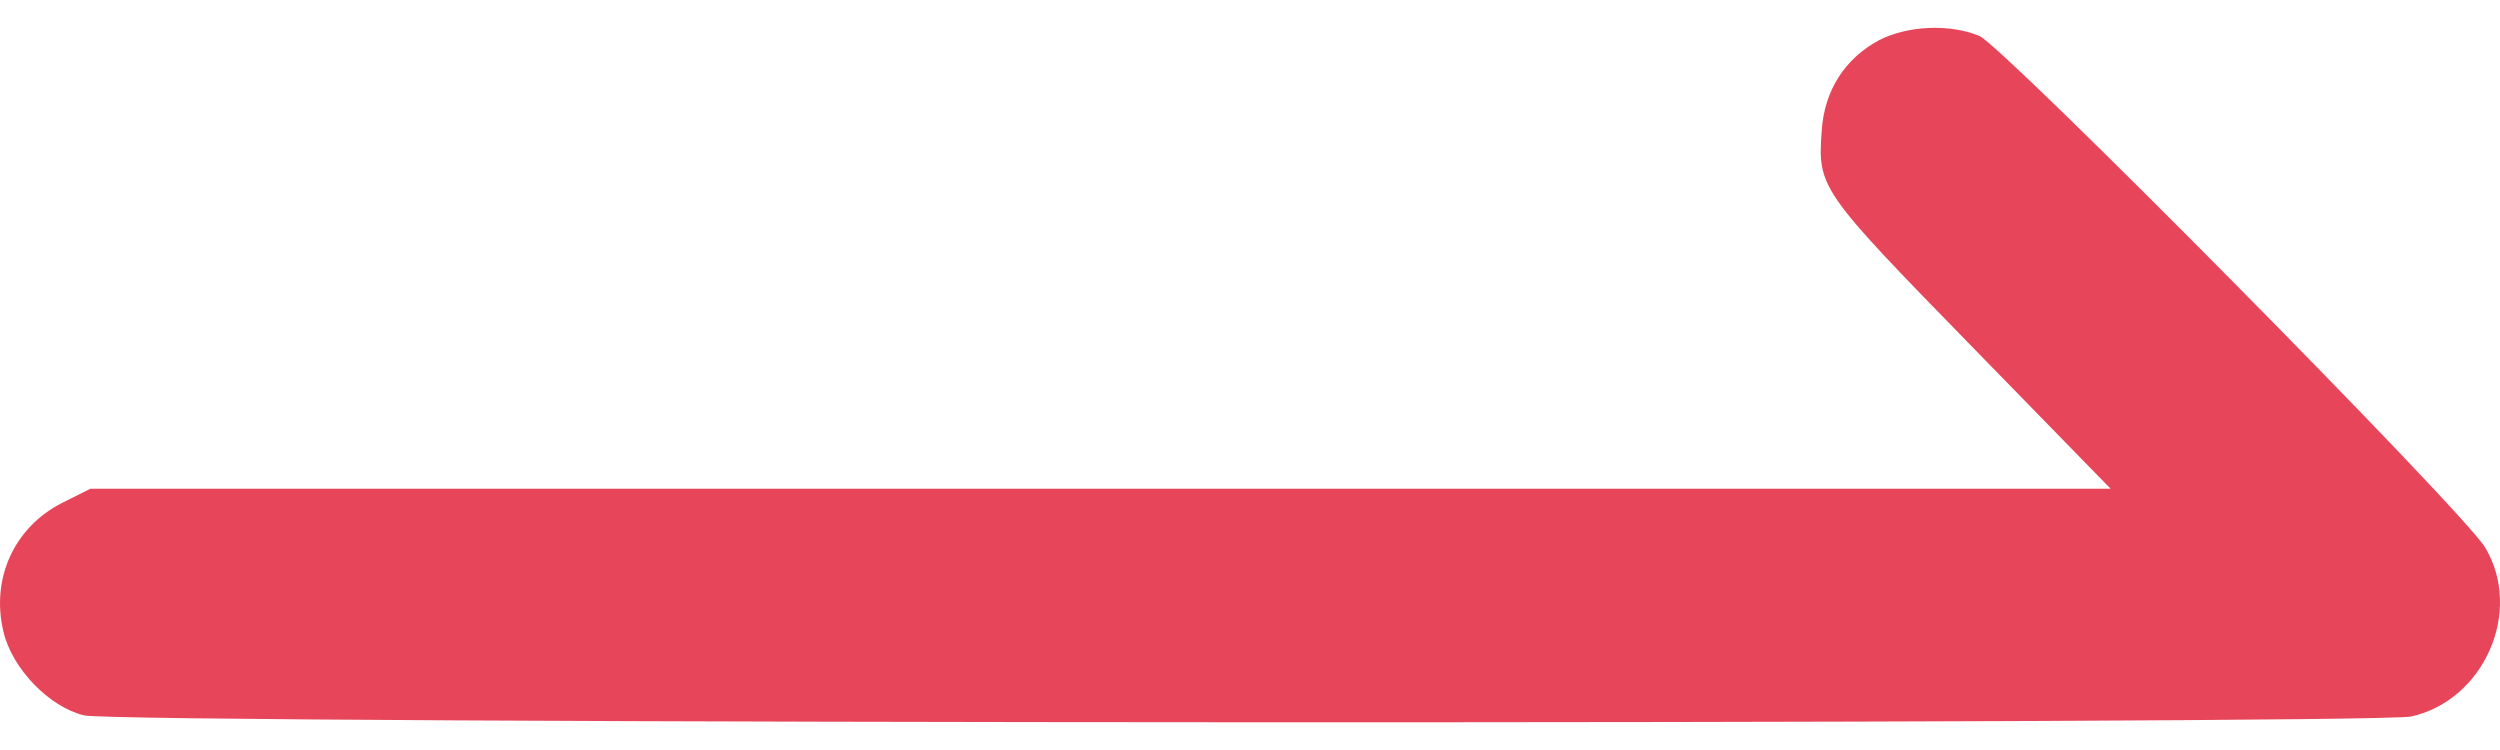 <svg width="20" height="6" viewBox="0 0 20 6" fill="none" xmlns="http://www.w3.org/2000/svg">
<path d="M15.03 0.323C14.757 0.47 14.595 0.726 14.574 1.043C14.54 1.502 14.557 1.524 15.772 2.769L16.885 3.91H8.804H0.723L0.497 4.023C0.113 4.218 -0.075 4.63 0.028 5.055C0.096 5.346 0.39 5.654 0.672 5.723C0.94 5.793 18.975 5.797 19.29 5.732C19.87 5.602 20.186 4.895 19.883 4.383C19.721 4.101 16.032 0.375 15.836 0.288C15.597 0.188 15.256 0.205 15.03 0.323Z" fill="#E7465A"/>
</svg>
